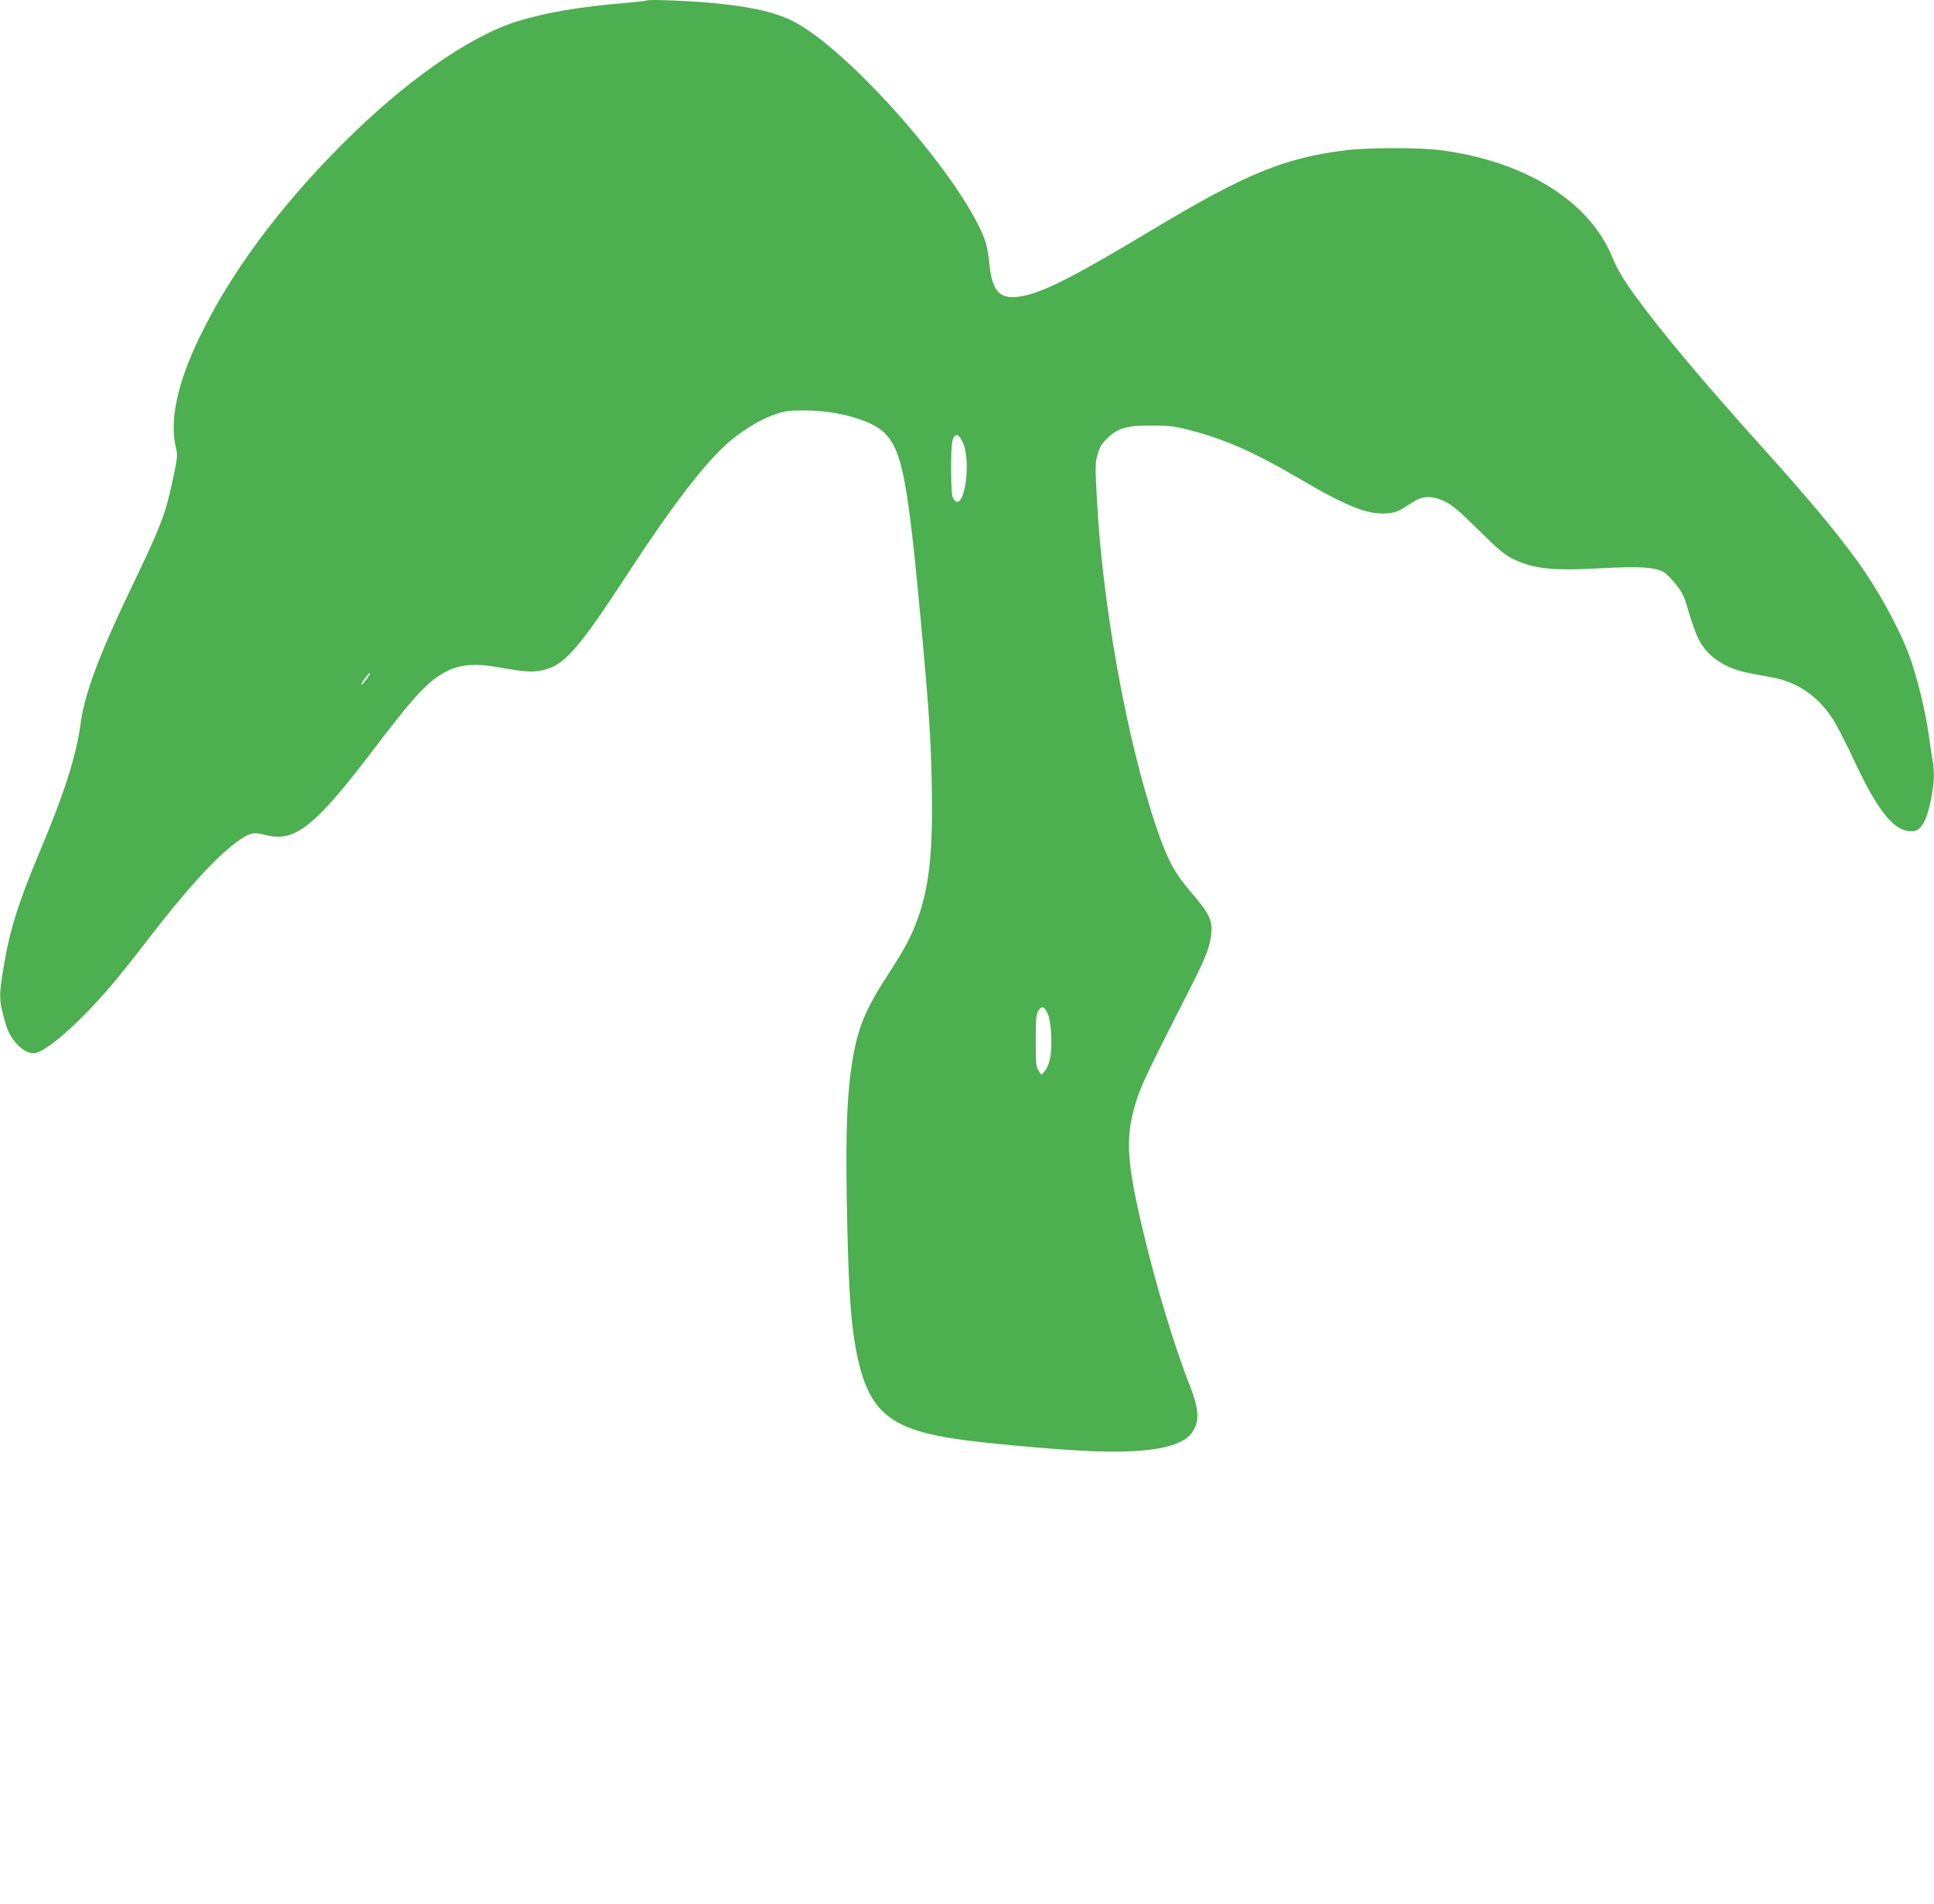 <?xml version="1.0" standalone="no"?>
<!DOCTYPE svg PUBLIC "-//W3C//DTD SVG 20010904//EN"
 "http://www.w3.org/TR/2001/REC-SVG-20010904/DTD/svg10.dtd">
<svg version="1.0" xmlns="http://www.w3.org/2000/svg"
 width="1280pt" height="1260pt" viewBox="0 0 1280 1260"
 preserveAspectRatio="xMidYMid meet">
<g transform="translate(0,1260) scale(0.1,-0.1)"
fill="#4caf50" stroke="none">
<path d="M4280 12597 c-3 -3 -68 -10 -145 -17 -294 -24 -524 -63 -711 -121
-319 -99 -750 -402 -1164 -818 -418 -420 -736 -851 -940 -1274 -146 -302 -199
-548 -156 -729 13 -54 11 -65 -24 -230 -49 -222 -73 -286 -293 -744 -192 -402
-288 -661 -313 -848 -28 -216 -109 -469 -275 -862 -137 -326 -194 -508 -234
-746 -34 -204 -33 -226 13 -386 29 -103 115 -192 183 -192 78 0 307 201 531
467 41 48 142 175 224 282 247 321 439 534 579 640 93 70 120 77 200 56 196
-53 326 50 725 575 277 364 362 453 490 514 81 39 187 46 318 22 163 -29 222
-35 279 -26 163 27 243 116 605 670 270 413 474 680 628 823 93 86 220 166
319 201 78 27 97 30 211 30 214 -1 440 -65 523 -148 121 -121 157 -318 252
-1361 44 -485 56 -671 62 -980 8 -423 -16 -656 -89 -863 -43 -123 -86 -205
-201 -382 -151 -232 -199 -350 -236 -572 -34 -206 -44 -453 -37 -898 10 -636
29 -897 82 -1107 80 -325 225 -435 649 -497 187 -27 599 -65 837 -77 409 -21
644 18 716 119 53 73 49 154 -14 314 -108 275 -235 699 -322 1078 -100 431
-104 584 -25 824 34 101 80 196 355 736 104 206 127 266 135 357 8 84 -19 136
-137 272 -104 120 -154 213 -224 418 -198 581 -361 1481 -397 2193 -11 205
-10 231 6 285 13 47 27 70 64 105 70 68 131 85 301 84 115 -1 152 -6 250 -32
228 -59 434 -151 717 -318 303 -179 450 -239 571 -232 53 3 78 10 116 33 26
17 64 40 84 52 54 33 123 31 198 -7 45 -22 100 -69 219 -187 129 -127 173
-165 225 -190 141 -69 266 -82 601 -63 235 13 338 7 399 -25 15 -8 51 -44 80
-80 46 -58 57 -81 86 -183 19 -64 47 -144 64 -178 58 -119 176 -198 340 -229
47 -9 118 -22 159 -30 158 -31 291 -122 388 -268 25 -37 87 -158 139 -268 167
-360 277 -492 399 -479 52 5 89 75 116 213 21 114 24 177 9 258 -5 30 -17 108
-26 174 -21 152 -80 391 -129 520 -70 188 -212 444 -348 630 -152 207 -323
411 -640 763 -376 418 -652 747 -819 977 -88 121 -122 179 -158 265 -152 369
-574 632 -1134 706 -142 18 -477 18 -626 0 -412 -51 -664 -155 -1286 -528
-473 -284 -679 -392 -820 -429 -174 -45 -236 4 -255 199 -5 53 -16 119 -25
147 -125 380 -857 1230 -1250 1451 -117 66 -270 104 -516 130 -155 17 -469 30
-478 21z m2092 -2924 c63 -142 3 -488 -64 -370 -9 15 -13 73 -13 197 0 180 7
220 41 220 8 0 24 -21 36 -47z m-3946 -1568 c-26 -34 -45 -48 -30 -22 20 32
48 66 52 62 3 -2 -7 -20 -22 -40z m4510 -2218 c22 -55 30 -214 14 -290 -6 -32
-22 -70 -34 -84 l-23 -27 -19 29 c-17 26 -19 49 -19 200 0 146 3 175 18 198
22 34 41 26 63 -26z"/>
</g>
</svg>

